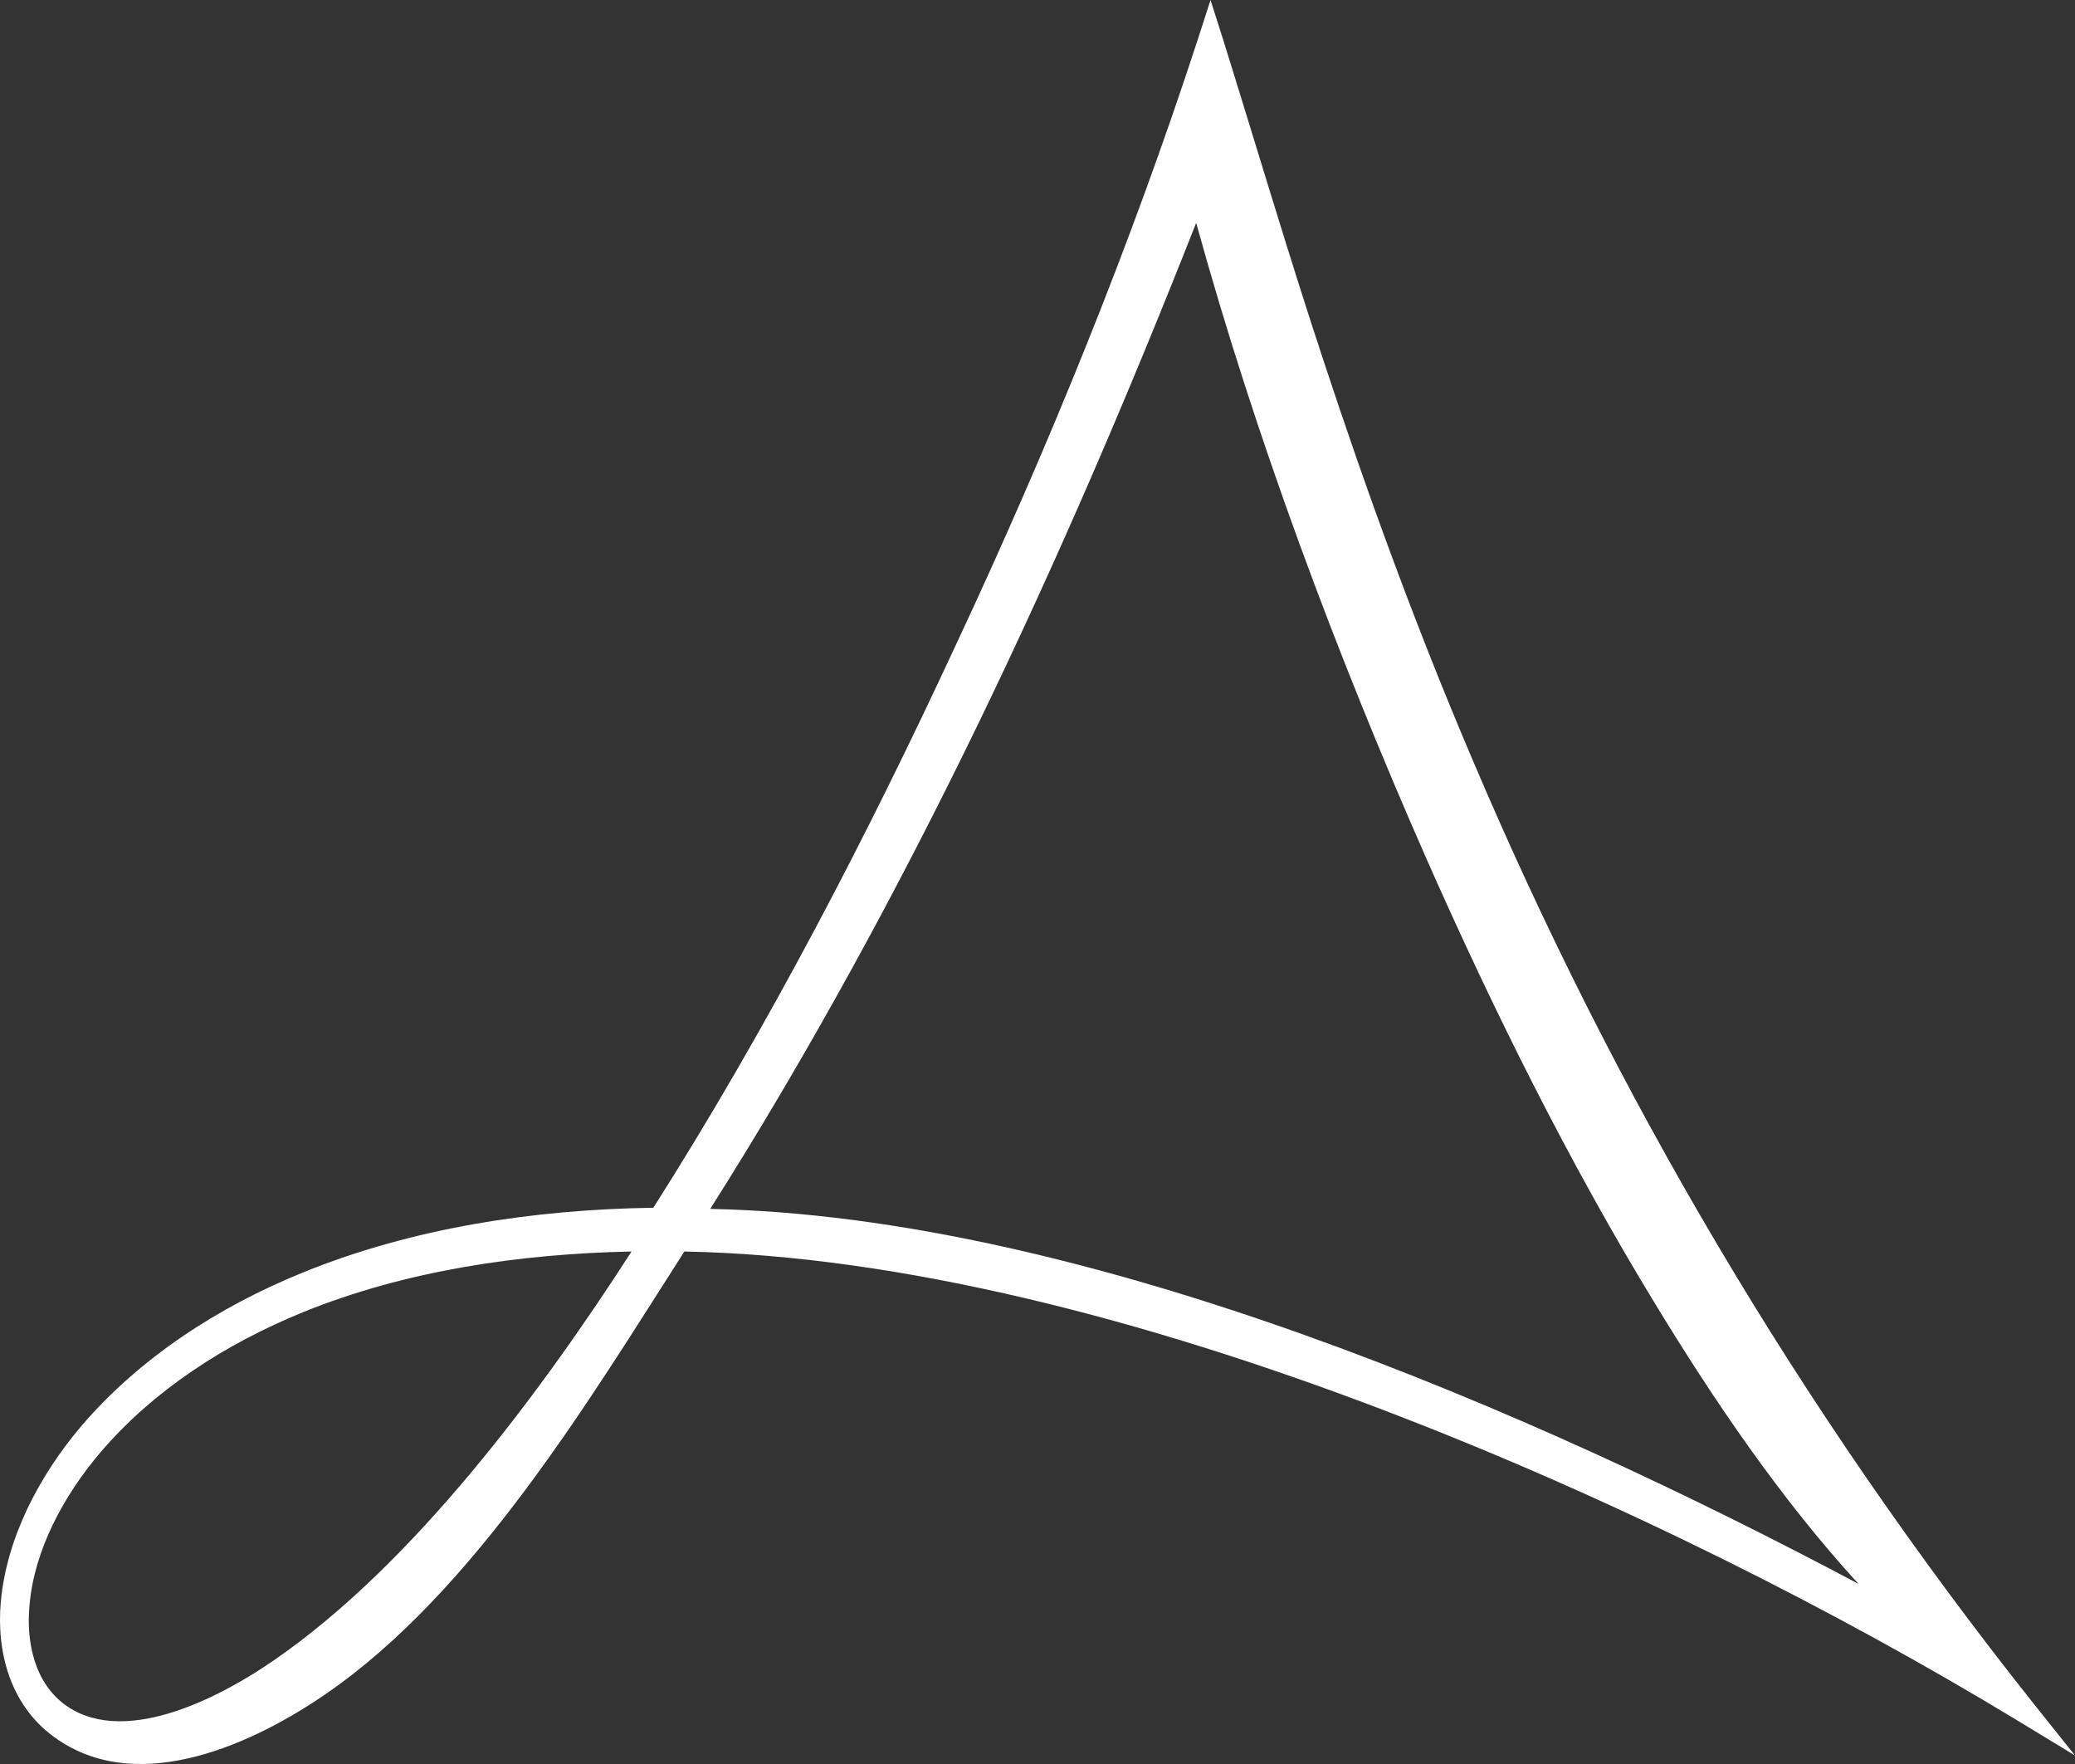 <svg width="160" height="136" viewBox="0 0 160 136" fill="none" xmlns="http://www.w3.org/2000/svg">
<rect x="0" y="0" width="160" height="136" fill="#333333" stroke="none"/>
<g clip-path="url(#clip0_81_21)">
<path fill-rule="evenodd" clip-rule="evenodd" d="M50.379 93.114C59.238 79.171 66.9 64.385 73.764 49.598C80.851 34.457 87.229 18.783 92.367 3.019L93.342 0L94.316 3.064C96.885 11.279 99.321 19.538 102.023 27.708C105.433 38.054 109.154 48.267 113.45 58.347C124.434 84.279 138.741 108.611 156.811 131.347L160 135.343L155.394 132.545C128.642 116.338 86.167 97.111 52.771 96.489C45.595 107.679 36.649 122.687 25.133 130.592C19.729 134.322 10.915 138.495 4.493 134.143C0.773 131.656 -0.29 127.349 0.064 123.487C0.507 118.603 2.987 113.807 6.309 109.899C10.738 104.748 16.717 100.796 23.405 98.087C31.821 94.668 41.166 93.247 50.379 93.114ZM48.696 96.489C40.059 96.666 31.29 97.955 23.405 101.151C17.293 103.638 11.801 107.235 7.771 111.942C4.892 115.316 2.633 119.534 2.278 123.753C2.013 126.462 2.588 129.792 5.201 131.568C9.896 134.721 17.382 130.592 21.102 128.016C31.954 120.556 41.83 107.147 48.696 96.49V96.489ZM143.302 122.11C137.279 115.539 132.096 107.856 127.712 100.663C120.935 89.563 115.134 77.84 109.951 66.118C102.998 50.31 96.797 33.703 92.235 17.185C82.004 43.162 70.001 69.137 54.765 93.204C83.643 93.781 118.235 108.791 143.303 122.111L143.302 122.11Z" fill="white"/>
</g>
<defs>
<clipPath id="clip0_81_21">
<rect width="160" height="136" fill="white"/>
</clipPath>
</defs>
</svg>
